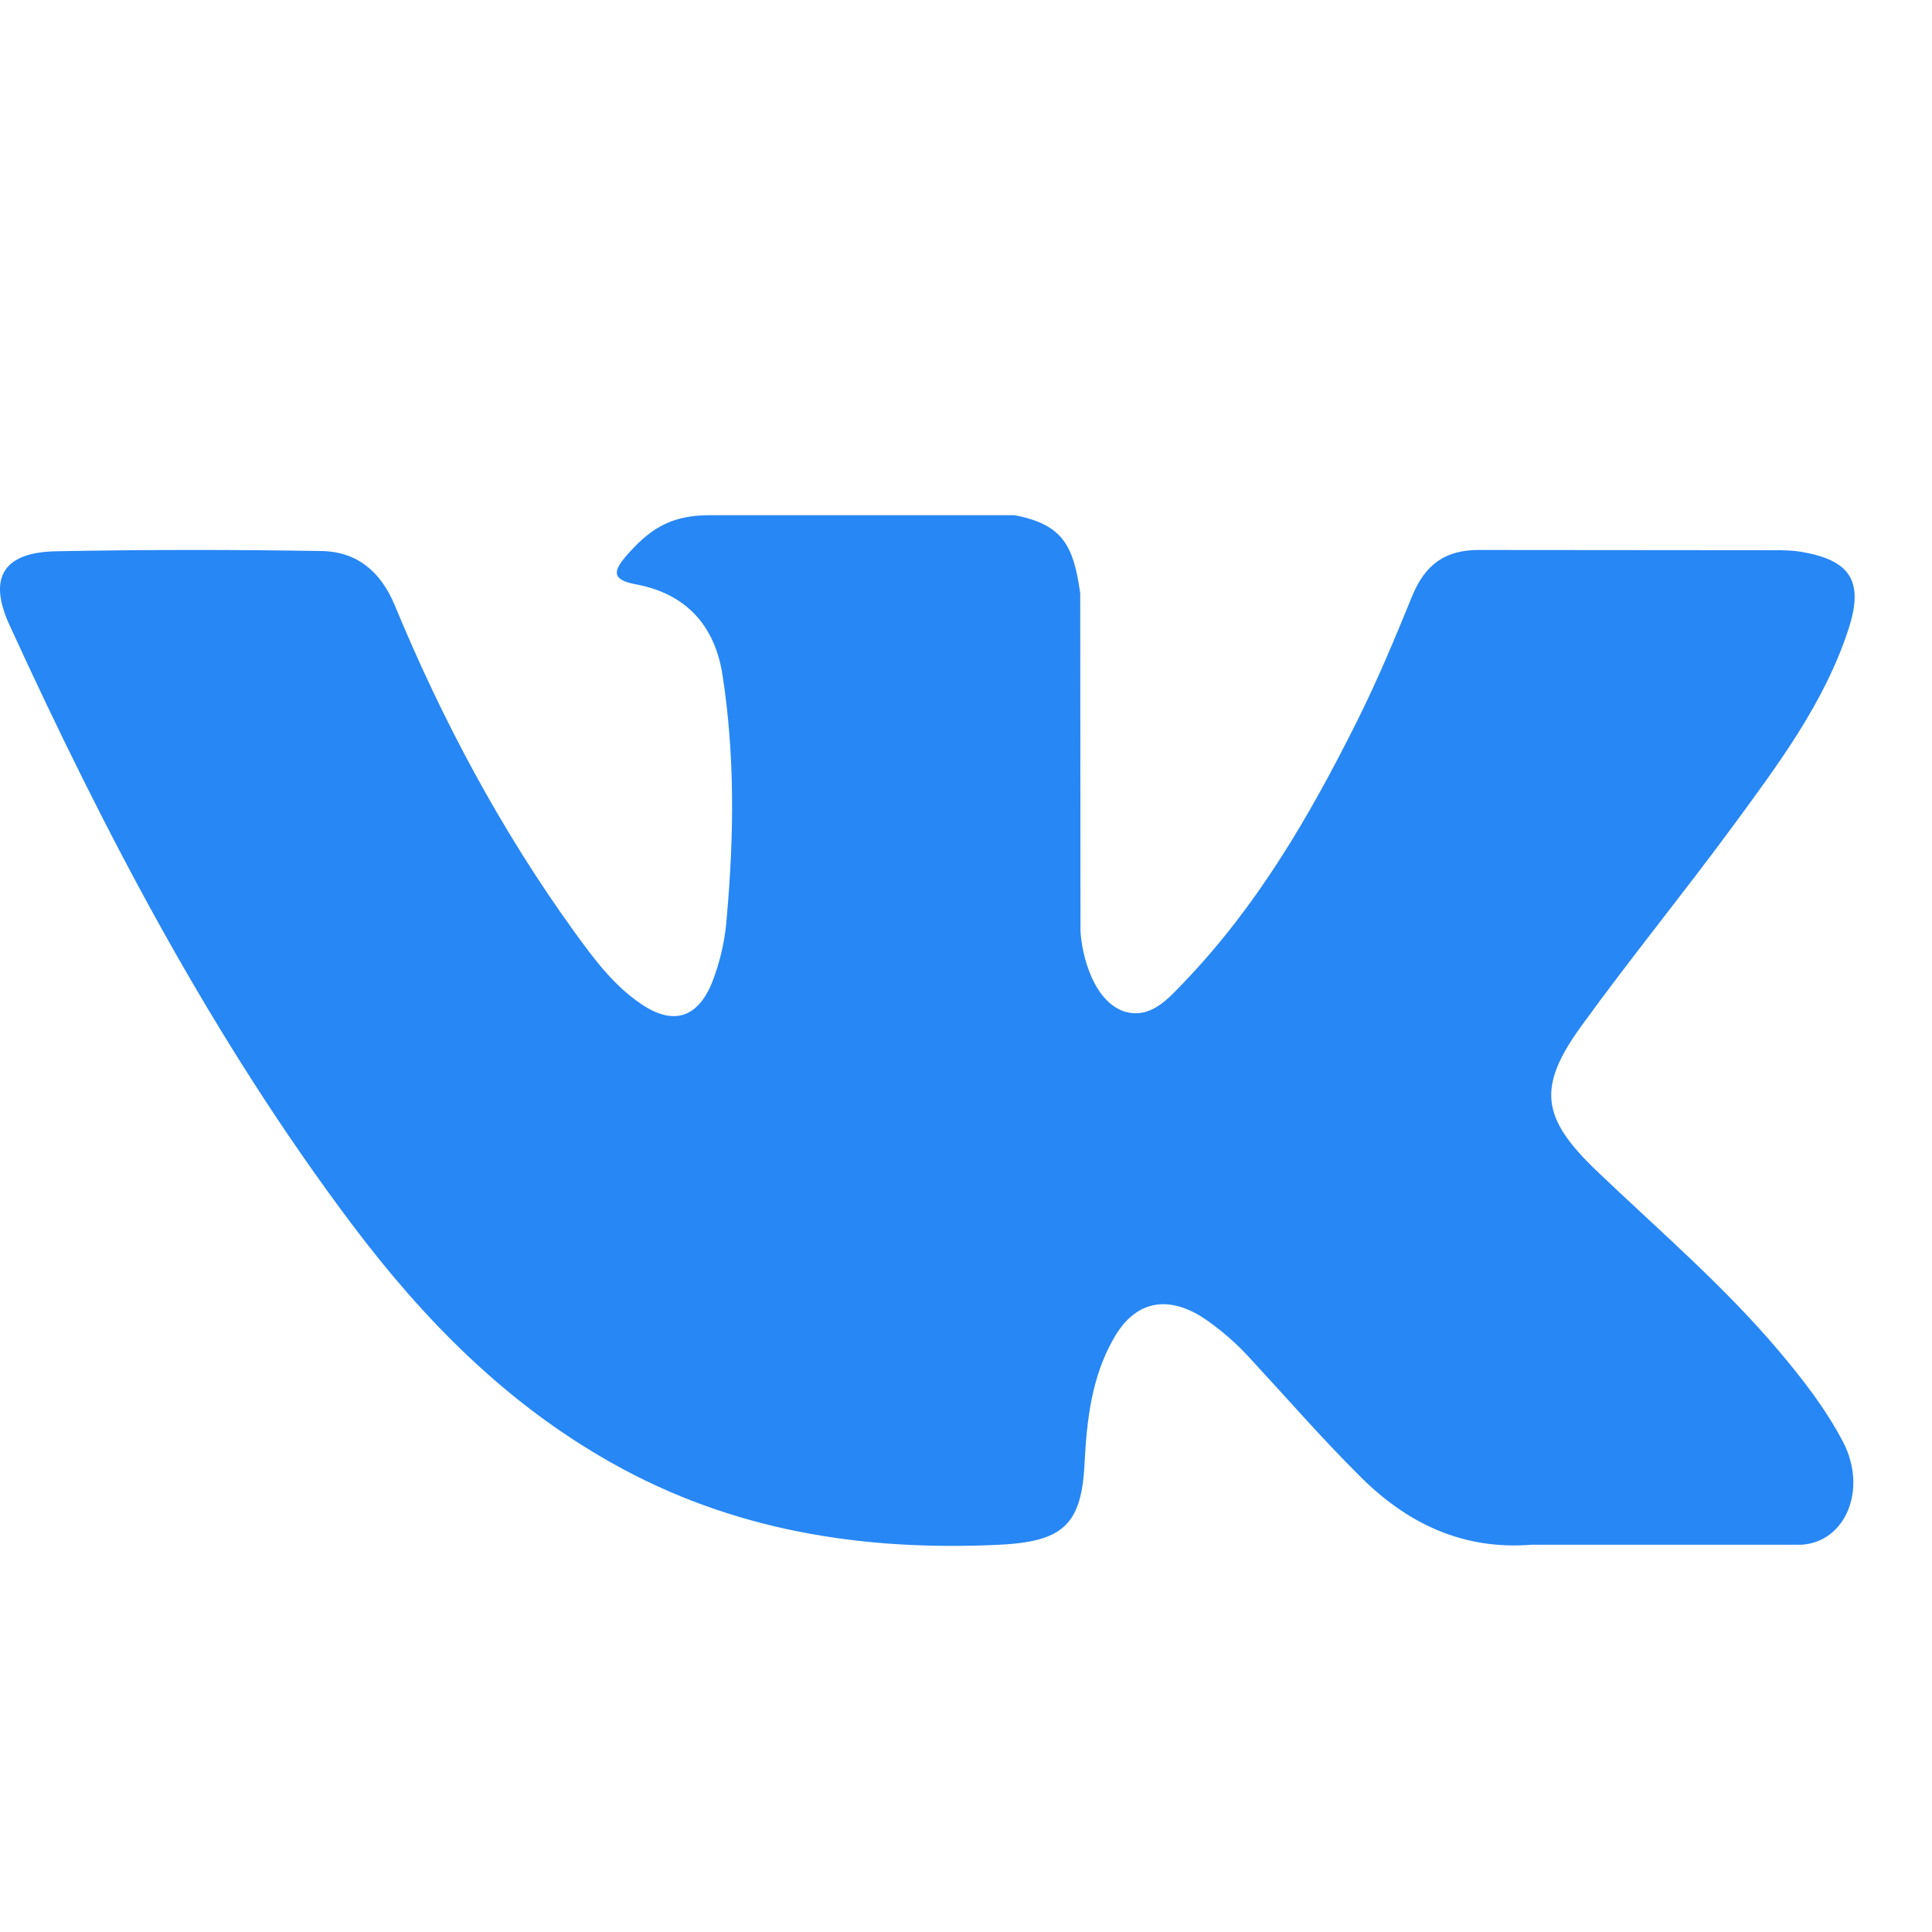 <?xml version="1.0" encoding="UTF-8"?> <svg xmlns="http://www.w3.org/2000/svg" width="24" height="24" viewBox="0 0 24 24" fill="none"> <path d="M19.828 14.539C20.595 15.272 21.4 15.96 22.084 16.766C22.389 17.126 22.675 17.494 22.894 17.91C23.204 18.504 22.924 19.154 22.382 19.189H19.029C18.163 19.259 17.47 18.917 16.891 18.336C16.425 17.872 15.993 17.376 15.549 16.896C15.37 16.695 15.167 16.518 14.944 16.368C14.488 16.077 14.088 16.168 13.829 16.637C13.56 17.112 13.501 17.64 13.473 18.171C13.438 18.949 13.198 19.152 12.405 19.19C10.709 19.269 9.097 19.016 7.601 18.174C6.283 17.434 5.259 16.389 4.369 15.205C2.636 12.898 1.308 10.363 0.116 7.76C-0.152 7.173 0.044 6.858 0.704 6.848C1.8 6.827 2.896 6.827 3.99 6.845C4.435 6.851 4.729 7.101 4.902 7.515C5.494 8.946 6.219 10.306 7.128 11.566C7.371 11.902 7.617 12.238 7.969 12.475C8.358 12.736 8.656 12.65 8.838 12.224C8.947 11.952 9.011 11.666 9.03 11.374C9.118 10.379 9.129 9.387 8.977 8.395C8.884 7.778 8.529 7.376 7.9 7.259C7.58 7.2 7.628 7.083 7.782 6.902C8.054 6.594 8.307 6.4 8.812 6.4H12.604C13.203 6.515 13.336 6.779 13.419 7.37L13.422 11.506C13.414 11.734 13.537 12.411 13.957 12.562C14.291 12.67 14.512 12.406 14.712 12.198C15.62 11.251 16.27 10.134 16.849 8.976C17.105 8.466 17.326 7.936 17.541 7.408C17.701 7.018 17.948 6.824 18.398 6.832L22.049 6.835C22.158 6.835 22.267 6.837 22.371 6.854C22.987 6.958 23.155 7.218 22.965 7.808C22.665 8.733 22.083 9.504 21.515 10.278C20.905 11.106 20.254 11.904 19.651 12.736C19.097 13.498 19.139 13.878 19.828 14.539V14.539Z" fill="#2787F5"></path> </svg> 